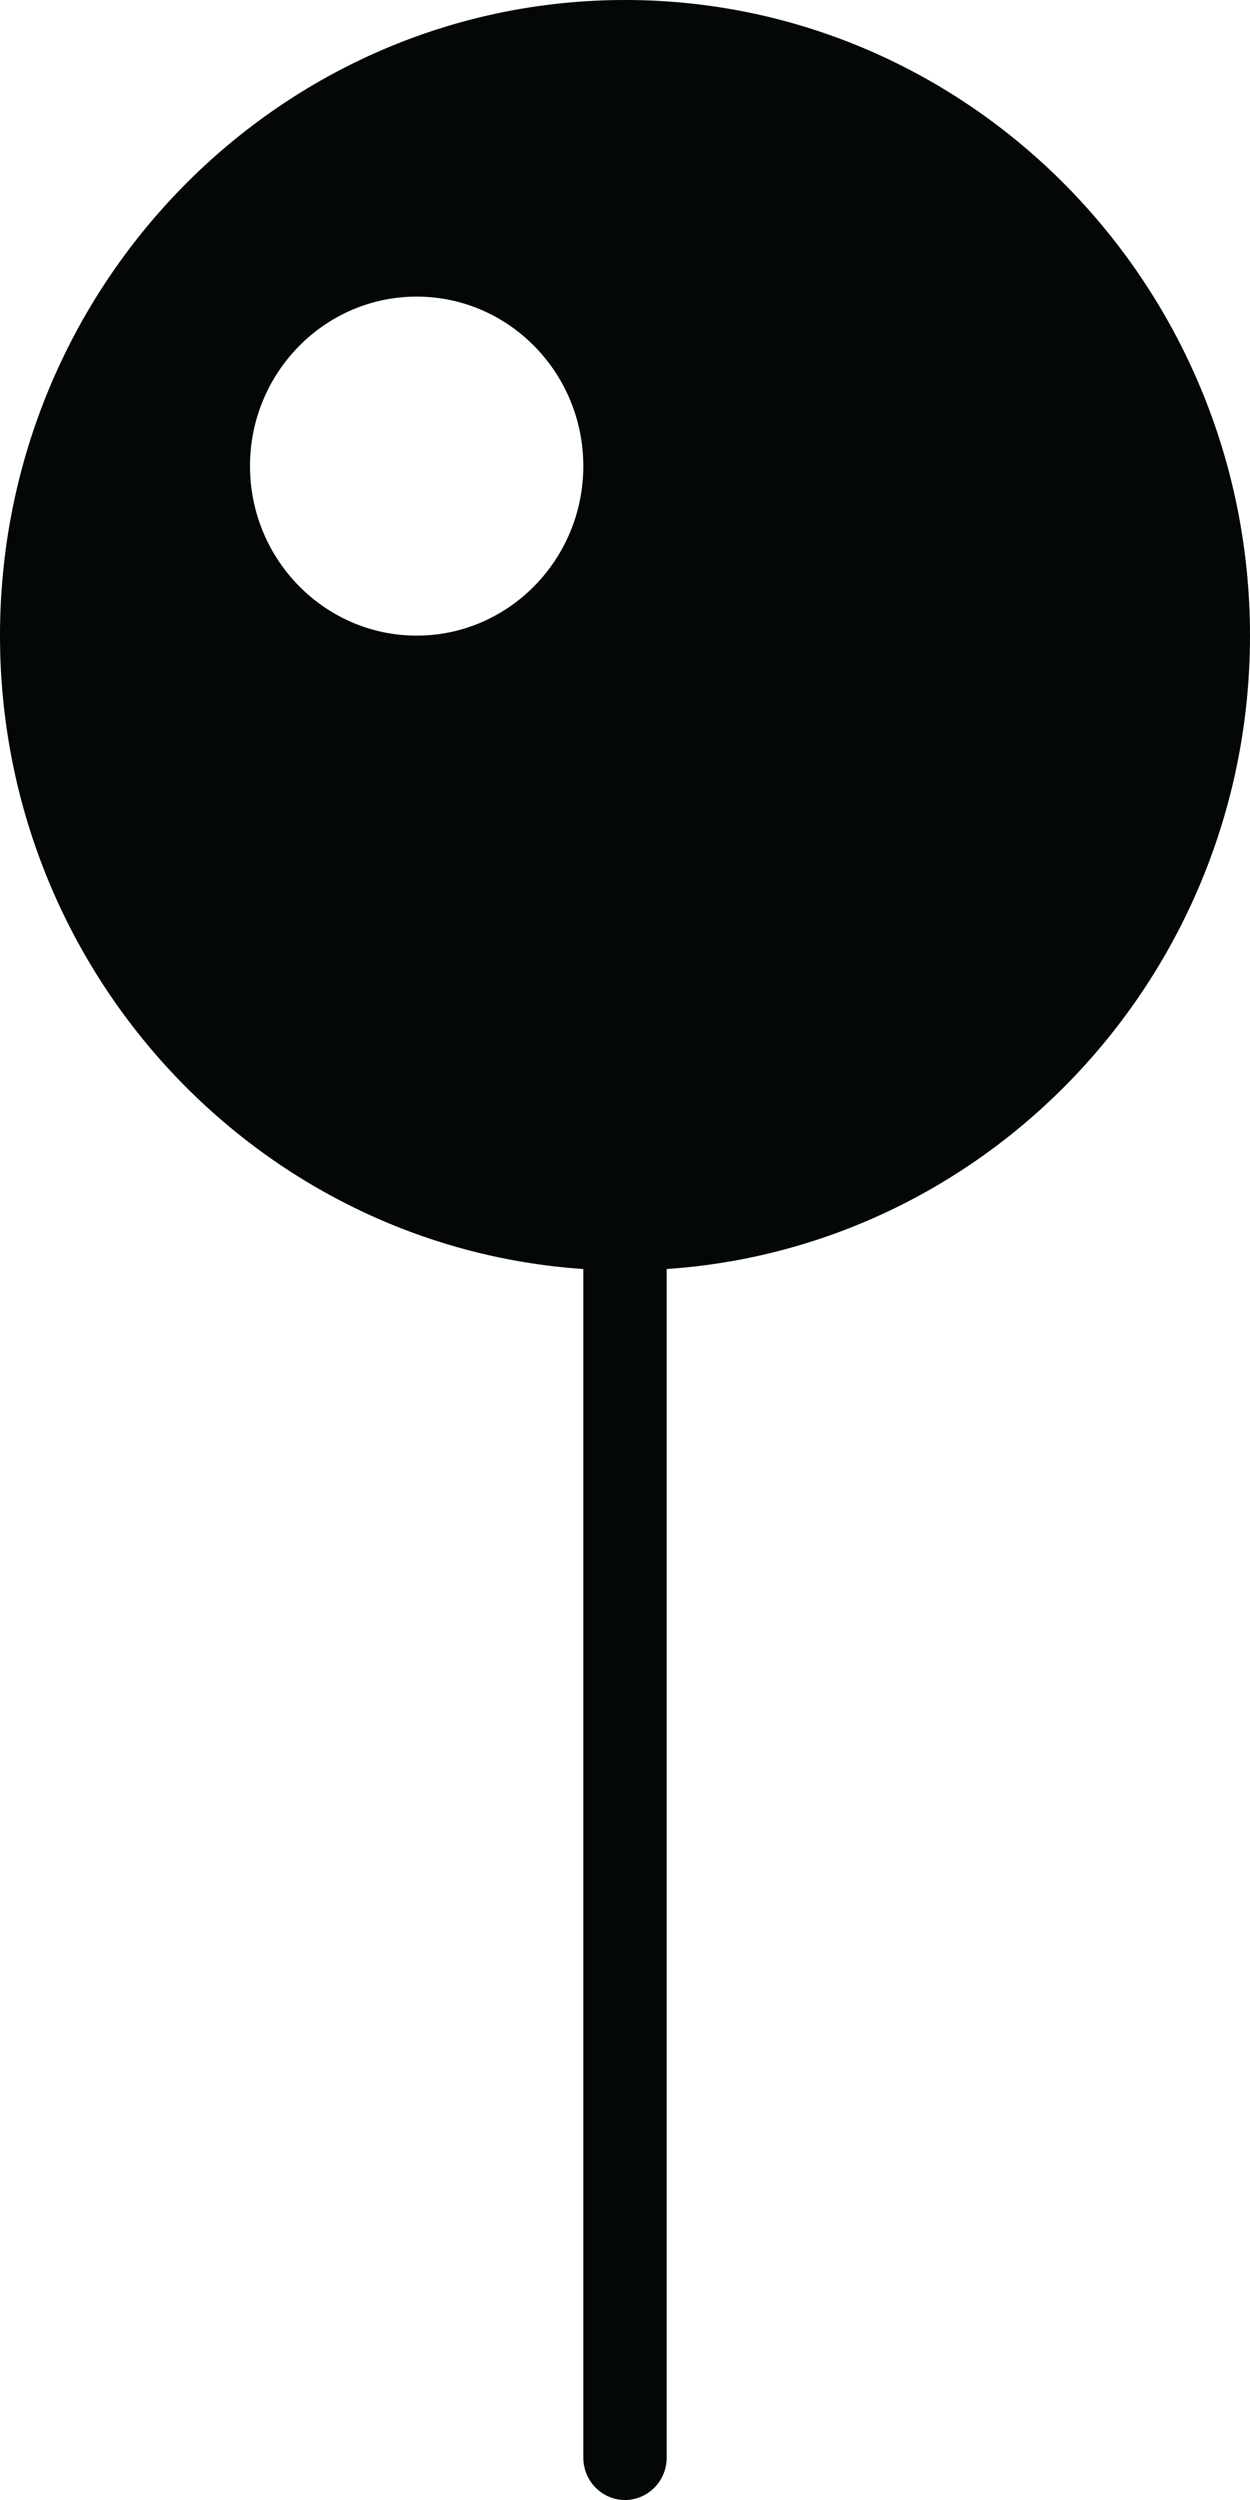 <svg width="14" height="28" viewBox="0 0 14 28" fill="none" xmlns="http://www.w3.org/2000/svg">
<path d="M14 7.119C14 3.193 10.86 0 7 0C3.14 0 0 3.193 0 7.119C0 10.884 2.891 13.967 6.533 14.213V27.525C6.533 27.651 6.582 27.772 6.67 27.861C6.758 27.95 6.876 28 7 28C7.124 28 7.242 27.95 7.33 27.861C7.418 27.772 7.467 27.651 7.467 27.525V14.213C11.109 13.967 14 10.884 14 7.119ZM4.667 7.119C3.637 7.119 2.8 6.267 2.8 5.22C2.8 4.173 3.637 3.322 4.667 3.322C5.696 3.322 6.533 4.173 6.533 5.22C6.533 6.267 5.696 7.119 4.667 7.119Z" fill="#030706"/>
</svg>
